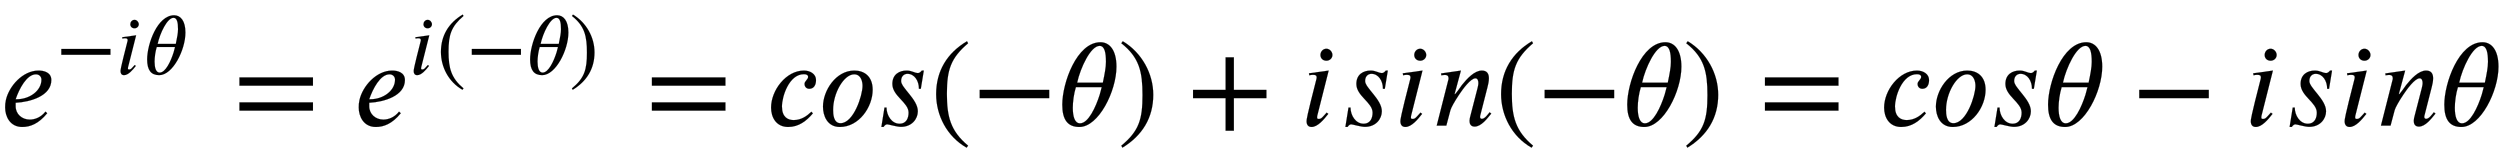 <svg xmlns:xlink="http://www.w3.org/1999/xlink" width="46.533ex" height="3.009ex" style="vertical-align: -0.671ex;" viewBox="0 -1006.6 20034.9 1295.7" role="img" focusable="false" xmlns="http://www.w3.org/2000/svg" aria-labelledby="MathJax-SVG-1-Title">
<title id="MathJax-SVG-1-Title">e Superscript minus i theta Baseline equals e Superscript i left-parenthesis negative theta right-parenthesis Baseline equals c o s left-parenthesis negative theta right-parenthesis plus i s i n left-parenthesis negative theta right-parenthesis equals c o s theta minus i s i n theta</title>
<defs aria-hidden="true">
<path stroke-width="1" id="E1-STIXWEBNORMALI-1D452" d="M363 112l14 -13c-70 -86 -138 -110 -200 -110c-98 0 -137 84 -137 156c0 23 1 37 6 60c25 111 135 236 262 236c42 0 102 -14 102 -76c0 -127 -167 -176 -286 -182v-28c0 -64 52 -107 113 -107c42 0 90 18 126 64zM124 211h9c104 0 198 69 198 157c0 25 -19 43 -44 43 c-74 0 -134 -115 -163 -200Z"></path>
<path stroke-width="1" id="E1-STIXWEBMAIN-2212" d="M621 220h-557v66h557v-66Z"></path>
<path stroke-width="1" id="E1-STIXWEBNORMALI-1D456" d="M257 566c0 -26 -22 -46 -48 -46c-29 0 -48 20 -48 46c0 25 19 50 48 50c26 0 48 -25 48 -50zM227 441l-92 -364c-1 -6 -1 -10 -1 -14c0 -7 6 -10 13 -10c22 0 28 12 64 51l13 -10c-35 -45 -85 -105 -134 -105c-28 0 -40 19 -40 46c0 12 0 31 79 338c1 2 2 9 2 12 c0 17 -8 22 -31 22c-9 0 -21 -2 -28 -4l-3 16Z"></path>
<path stroke-width="1" id="E1-STIXWEBNORMALI-1D703" d="M474 472c0 -196 -143 -483 -297 -483c-95 0 -137 59 -137 179c0 174 116 500 306 500c73 0 128 -63 128 -196zM159 344h206c15 70 25 125 25 166c0 73 -10 129 -51 129c-72 0 -154 -176 -180 -295zM356 308h-207c-16 -50 -25 -117 -25 -165c0 -69 15 -125 58 -125 c67 0 127 131 158 230c7 23 13 51 16 60Z"></path>
<path stroke-width="1" id="E1-STIXWEBMAIN-3D" d="M637 320h-589v66h589v-66zM637 120h-589v66h589v-66Z"></path>
<path stroke-width="1" id="E1-STIXWEBMAIN-28" d="M304 -161l-12 -16c-158 90 -244 259 -244 429c0 185 87 329 247 424l9 -16c-139 -119 -170 -212 -170 -405c0 -186 30 -299 170 -416Z"></path>
<path stroke-width="1" id="E1-STIXWEBMAIN-29" d="M29 660l12 16c153 -92 244 -259 244 -429c0 -185 -88 -327 -247 -424l-9 16c142 117 170 211 170 405c0 187 -25 302 -170 416Z"></path>
<path stroke-width="1" id="E1-STIXWEBNORMALI-1D450" d="M363 111l12 -13c-51 -60 -113 -109 -198 -109c-97 0 -137 78 -137 155c0 140 121 297 263 297c50 0 97 -27 97 -76c0 -38 -16 -70 -54 -70c-26 0 -38 21 -38 38c0 24 29 36 29 58c0 12 -10 21 -34 21c-119 0 -176 -179 -176 -259c0 -87 49 -109 94 -109 c61 0 107 33 142 67Z"></path>
<path stroke-width="1" id="E1-STIXWEBNORMALI-1D45C" d="M438 287c0 -139 -110 -298 -263 -298c-101 0 -135 90 -135 163c0 128 103 289 251 289c80 0 147 -46 147 -154zM357 318c0 38 -14 93 -67 93c-82 0 -169 -149 -169 -285c0 -33 3 -107 59 -107c106 0 177 223 177 299Z"></path>
<path stroke-width="1" id="E1-STIXWEBNORMALI-1D460" d="M390 441l-24 -146h-15c0 64 -36 120 -92 120c-25 0 -51 -17 -51 -58c0 -55 134 -147 134 -242c0 -62 -48 -125 -135 -125c-34 0 -98 20 -110 20c-9 0 -18 -4 -30 -21h-17l25 156h16c0 -63 41 -130 104 -130c59 0 73 50 73 89c0 82 -130 132 -130 230c0 79 59 107 114 107 c43 0 63 -20 92 -20c11 0 22 10 30 20h16Z"></path>
<path stroke-width="1" id="E1-STIXWEBMAIN-2B" d="M636 220h-261v-261h-66v261h-261v66h261v261h66v-261h261v-66Z"></path>
<path stroke-width="1" id="E1-STIXWEBNORMALI-1D45B" d="M467 96l-5 -6c-28 -34 -76 -98 -128 -98c-32 0 -41 23 -41 46c0 13 4 29 7 40l57 221c2 8 7 28 7 42c0 19 -6 38 -24 38c-38 0 -101 -86 -132 -133c-36 -54 -62 -101 -68 -122l-33 -124h-77l95 374c0 18 -3 32 -30 32c-10 0 -21 -2 -28 -3l-2 15l159 23l-51 -189h3 c5 0 54 70 56 73c40 50 100 116 160 116c44 0 56 -29 56 -62c0 -25 -6 -50 -11 -70l-59 -231c-1 -2 -1 -5 -1 -10c1 -6 4 -14 15 -14c24 0 48 36 62 53Z"></path>
</defs>
<g stroke="currentColor" fill="currentColor" stroke-width="0" transform="matrix(1 0 0 -1 0 0)" aria-hidden="true">
 <use xlink:href="#E1-STIXWEBNORMALI-1D452" x="0" y="0"></use>
<g transform="translate(445,412)">
 <use transform="scale(0.707)" xlink:href="#E1-STIXWEBMAIN-2212" x="0" y="0"></use>
 <use transform="scale(0.707)" xlink:href="#E1-STIXWEBNORMALI-1D456" x="685" y="0"></use>
 <use transform="scale(0.707)" xlink:href="#E1-STIXWEBNORMALI-1D703" x="997" y="0"></use>
</g>
 <use xlink:href="#E1-STIXWEBMAIN-3D" x="1870" y="0"></use>
<g transform="translate(2834,0)">
 <use xlink:href="#E1-STIXWEBNORMALI-1D452" x="0" y="0"></use>
<g transform="translate(445,412)">
 <use transform="scale(0.707)" xlink:href="#E1-STIXWEBNORMALI-1D456" x="0" y="0"></use>
 <use transform="scale(0.707)" xlink:href="#E1-STIXWEBMAIN-28" x="311" y="0"></use>
 <use transform="scale(0.707)" xlink:href="#E1-STIXWEBMAIN-2212" x="645" y="0"></use>
 <use transform="scale(0.707)" xlink:href="#E1-STIXWEBNORMALI-1D703" x="1330" y="0"></use>
 <use transform="scale(0.707)" xlink:href="#E1-STIXWEBMAIN-29" x="1815" y="0"></use>
</g>
</g>
 <use xlink:href="#E1-STIXWEBMAIN-3D" x="5176" y="0"></use>
 <use xlink:href="#E1-STIXWEBNORMALI-1D450" x="6139" y="0"></use>
 <use xlink:href="#E1-STIXWEBNORMALI-1D45C" x="6555" y="0"></use>
 <use xlink:href="#E1-STIXWEBNORMALI-1D460" x="7013" y="0"></use>
 <use xlink:href="#E1-STIXWEBMAIN-28" x="7454" y="0"></use>
 <use xlink:href="#E1-STIXWEBMAIN-2212" x="7787" y="0"></use>
 <use xlink:href="#E1-STIXWEBNORMALI-1D703" x="8473" y="0"></use>
 <use xlink:href="#E1-STIXWEBMAIN-29" x="8957" y="0"></use>
 <use xlink:href="#E1-STIXWEBMAIN-2B" x="9513" y="0"></use>
 <use xlink:href="#E1-STIXWEBNORMALI-1D456" x="10421" y="0"></use>
 <use xlink:href="#E1-STIXWEBNORMALI-1D460" x="10732" y="0"></use>
 <use xlink:href="#E1-STIXWEBNORMALI-1D456" x="11173" y="0"></use>
 <use xlink:href="#E1-STIXWEBNORMALI-1D45B" x="11484" y="0"></use>
 <use xlink:href="#E1-STIXWEBMAIN-28" x="11982" y="0"></use>
 <use xlink:href="#E1-STIXWEBMAIN-2212" x="12315" y="0"></use>
 <use xlink:href="#E1-STIXWEBNORMALI-1D703" x="13001" y="0"></use>
 <use xlink:href="#E1-STIXWEBMAIN-29" x="13485" y="0"></use>
 <use xlink:href="#E1-STIXWEBMAIN-3D" x="14097" y="0"></use>
 <use xlink:href="#E1-STIXWEBNORMALI-1D450" x="15060" y="0"></use>
 <use xlink:href="#E1-STIXWEBNORMALI-1D45C" x="15475" y="0"></use>
 <use xlink:href="#E1-STIXWEBNORMALI-1D460" x="15934" y="0"></use>
 <use xlink:href="#E1-STIXWEBNORMALI-1D703" x="16374" y="0"></use>
 <use xlink:href="#E1-STIXWEBMAIN-2212" x="17081" y="0"></use>
 <use xlink:href="#E1-STIXWEBNORMALI-1D456" x="17989" y="0"></use>
 <use xlink:href="#E1-STIXWEBNORMALI-1D460" x="18300" y="0"></use>
 <use xlink:href="#E1-STIXWEBNORMALI-1D456" x="18741" y="0"></use>
 <use xlink:href="#E1-STIXWEBNORMALI-1D45B" x="19052" y="0"></use>
 <use xlink:href="#E1-STIXWEBNORMALI-1D703" x="19550" y="0"></use>
</g>
</svg>